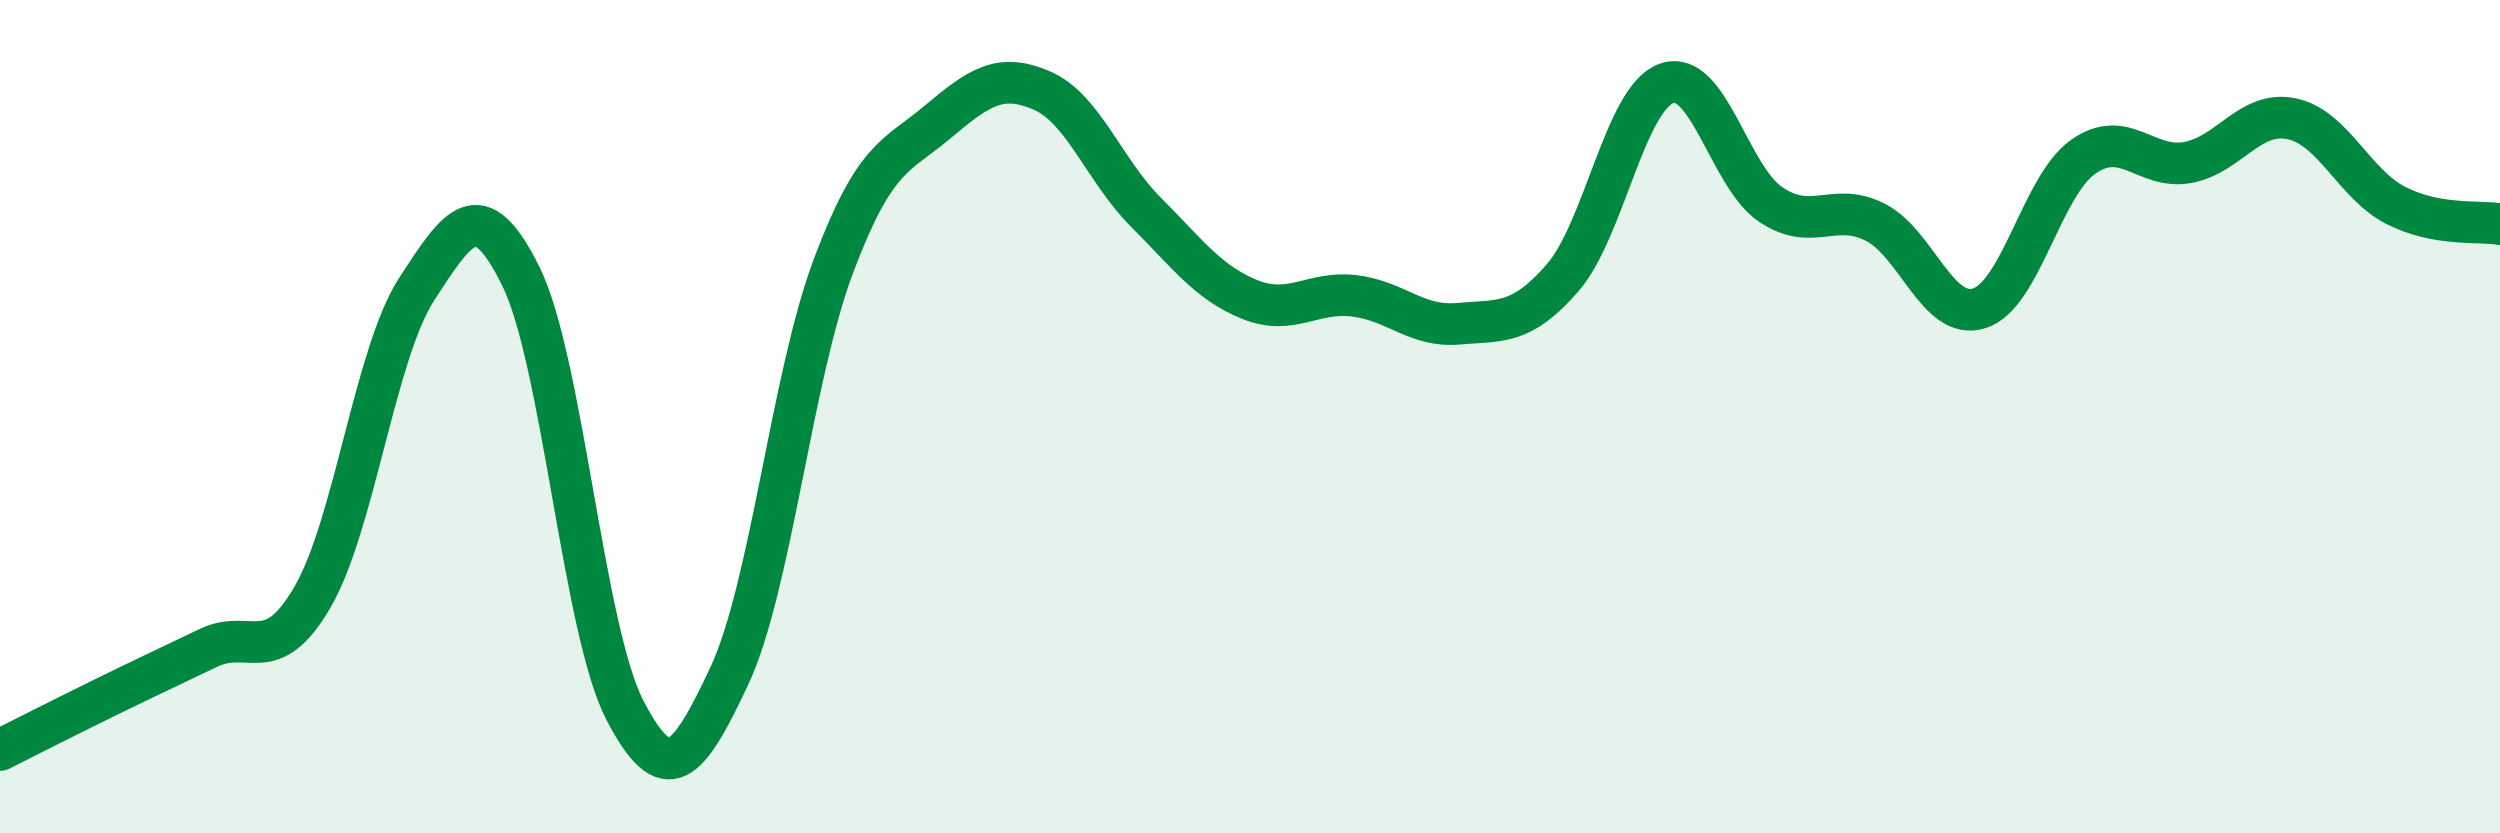 
    <svg width="60" height="20" viewBox="0 0 60 20" xmlns="http://www.w3.org/2000/svg">
      <path
        d="M 0,18 C 0.5,17.75 1.5,17.24 2.5,16.75 C 3.5,16.26 4,16.03 5,15.55 C 6,15.07 6.5,16.05 7.5,14.33 C 8.5,12.61 9,8.48 10,6.94 C 11,5.4 11.5,4.61 12.5,6.63 C 13.5,8.65 14,15.13 15,17.05 C 16,18.97 16.5,18.36 17.5,16.23 C 18.5,14.1 19,9.05 20,6.39 C 21,3.73 21.5,3.77 22.5,2.93 C 23.5,2.09 24,1.74 25,2.17 C 26,2.6 26.5,4.09 27.5,5.09 C 28.5,6.09 29,6.79 30,7.19 C 31,7.59 31.5,6.98 32.5,7.1 C 33.5,7.22 34,7.86 35,7.77 C 36,7.68 36.5,7.82 37.5,6.67 C 38.5,5.52 39,2.35 40,2 C 41,1.65 41.5,4.24 42.5,4.91 C 43.5,5.58 44,4.83 45,5.33 C 46,5.83 46.5,7.71 47.5,7.4 C 48.5,7.09 49,4.46 50,3.76 C 51,3.06 51.5,4.08 52.5,3.9 C 53.5,3.72 54,2.64 55,2.85 C 56,3.06 56.5,4.42 57.5,4.93 C 58.5,5.44 59.5,5.29 60,5.38L60 20L0 20Z"
        fill="#008740"
        opacity="0.1"
        stroke-linecap="round"
        stroke-linejoin="round"
      />
      <path
        d="M 0,18 C 0.5,17.75 1.5,17.24 2.5,16.75 C 3.5,16.26 4,16.03 5,15.55 C 6,15.07 6.5,16.05 7.5,14.33 C 8.5,12.61 9,8.48 10,6.94 C 11,5.4 11.5,4.61 12.5,6.63 C 13.5,8.65 14,15.13 15,17.05 C 16,18.97 16.5,18.36 17.5,16.23 C 18.5,14.1 19,9.05 20,6.39 C 21,3.73 21.5,3.77 22.5,2.93 C 23.5,2.09 24,1.74 25,2.17 C 26,2.6 26.5,4.09 27.5,5.09 C 28.5,6.09 29,6.79 30,7.19 C 31,7.59 31.5,6.98 32.5,7.1 C 33.5,7.22 34,7.86 35,7.77 C 36,7.68 36.5,7.82 37.5,6.67 C 38.5,5.52 39,2.35 40,2 C 41,1.65 41.5,4.24 42.5,4.91 C 43.5,5.58 44,4.83 45,5.33 C 46,5.83 46.5,7.71 47.5,7.4 C 48.5,7.09 49,4.46 50,3.76 C 51,3.06 51.5,4.08 52.5,3.9 C 53.5,3.72 54,2.64 55,2.85 C 56,3.06 56.5,4.42 57.5,4.93 C 58.5,5.44 59.5,5.29 60,5.38"
        stroke="#008740"
        stroke-width="1"
        fill="none"
        stroke-linecap="round"
        stroke-linejoin="round"
      />
    </svg>
  
